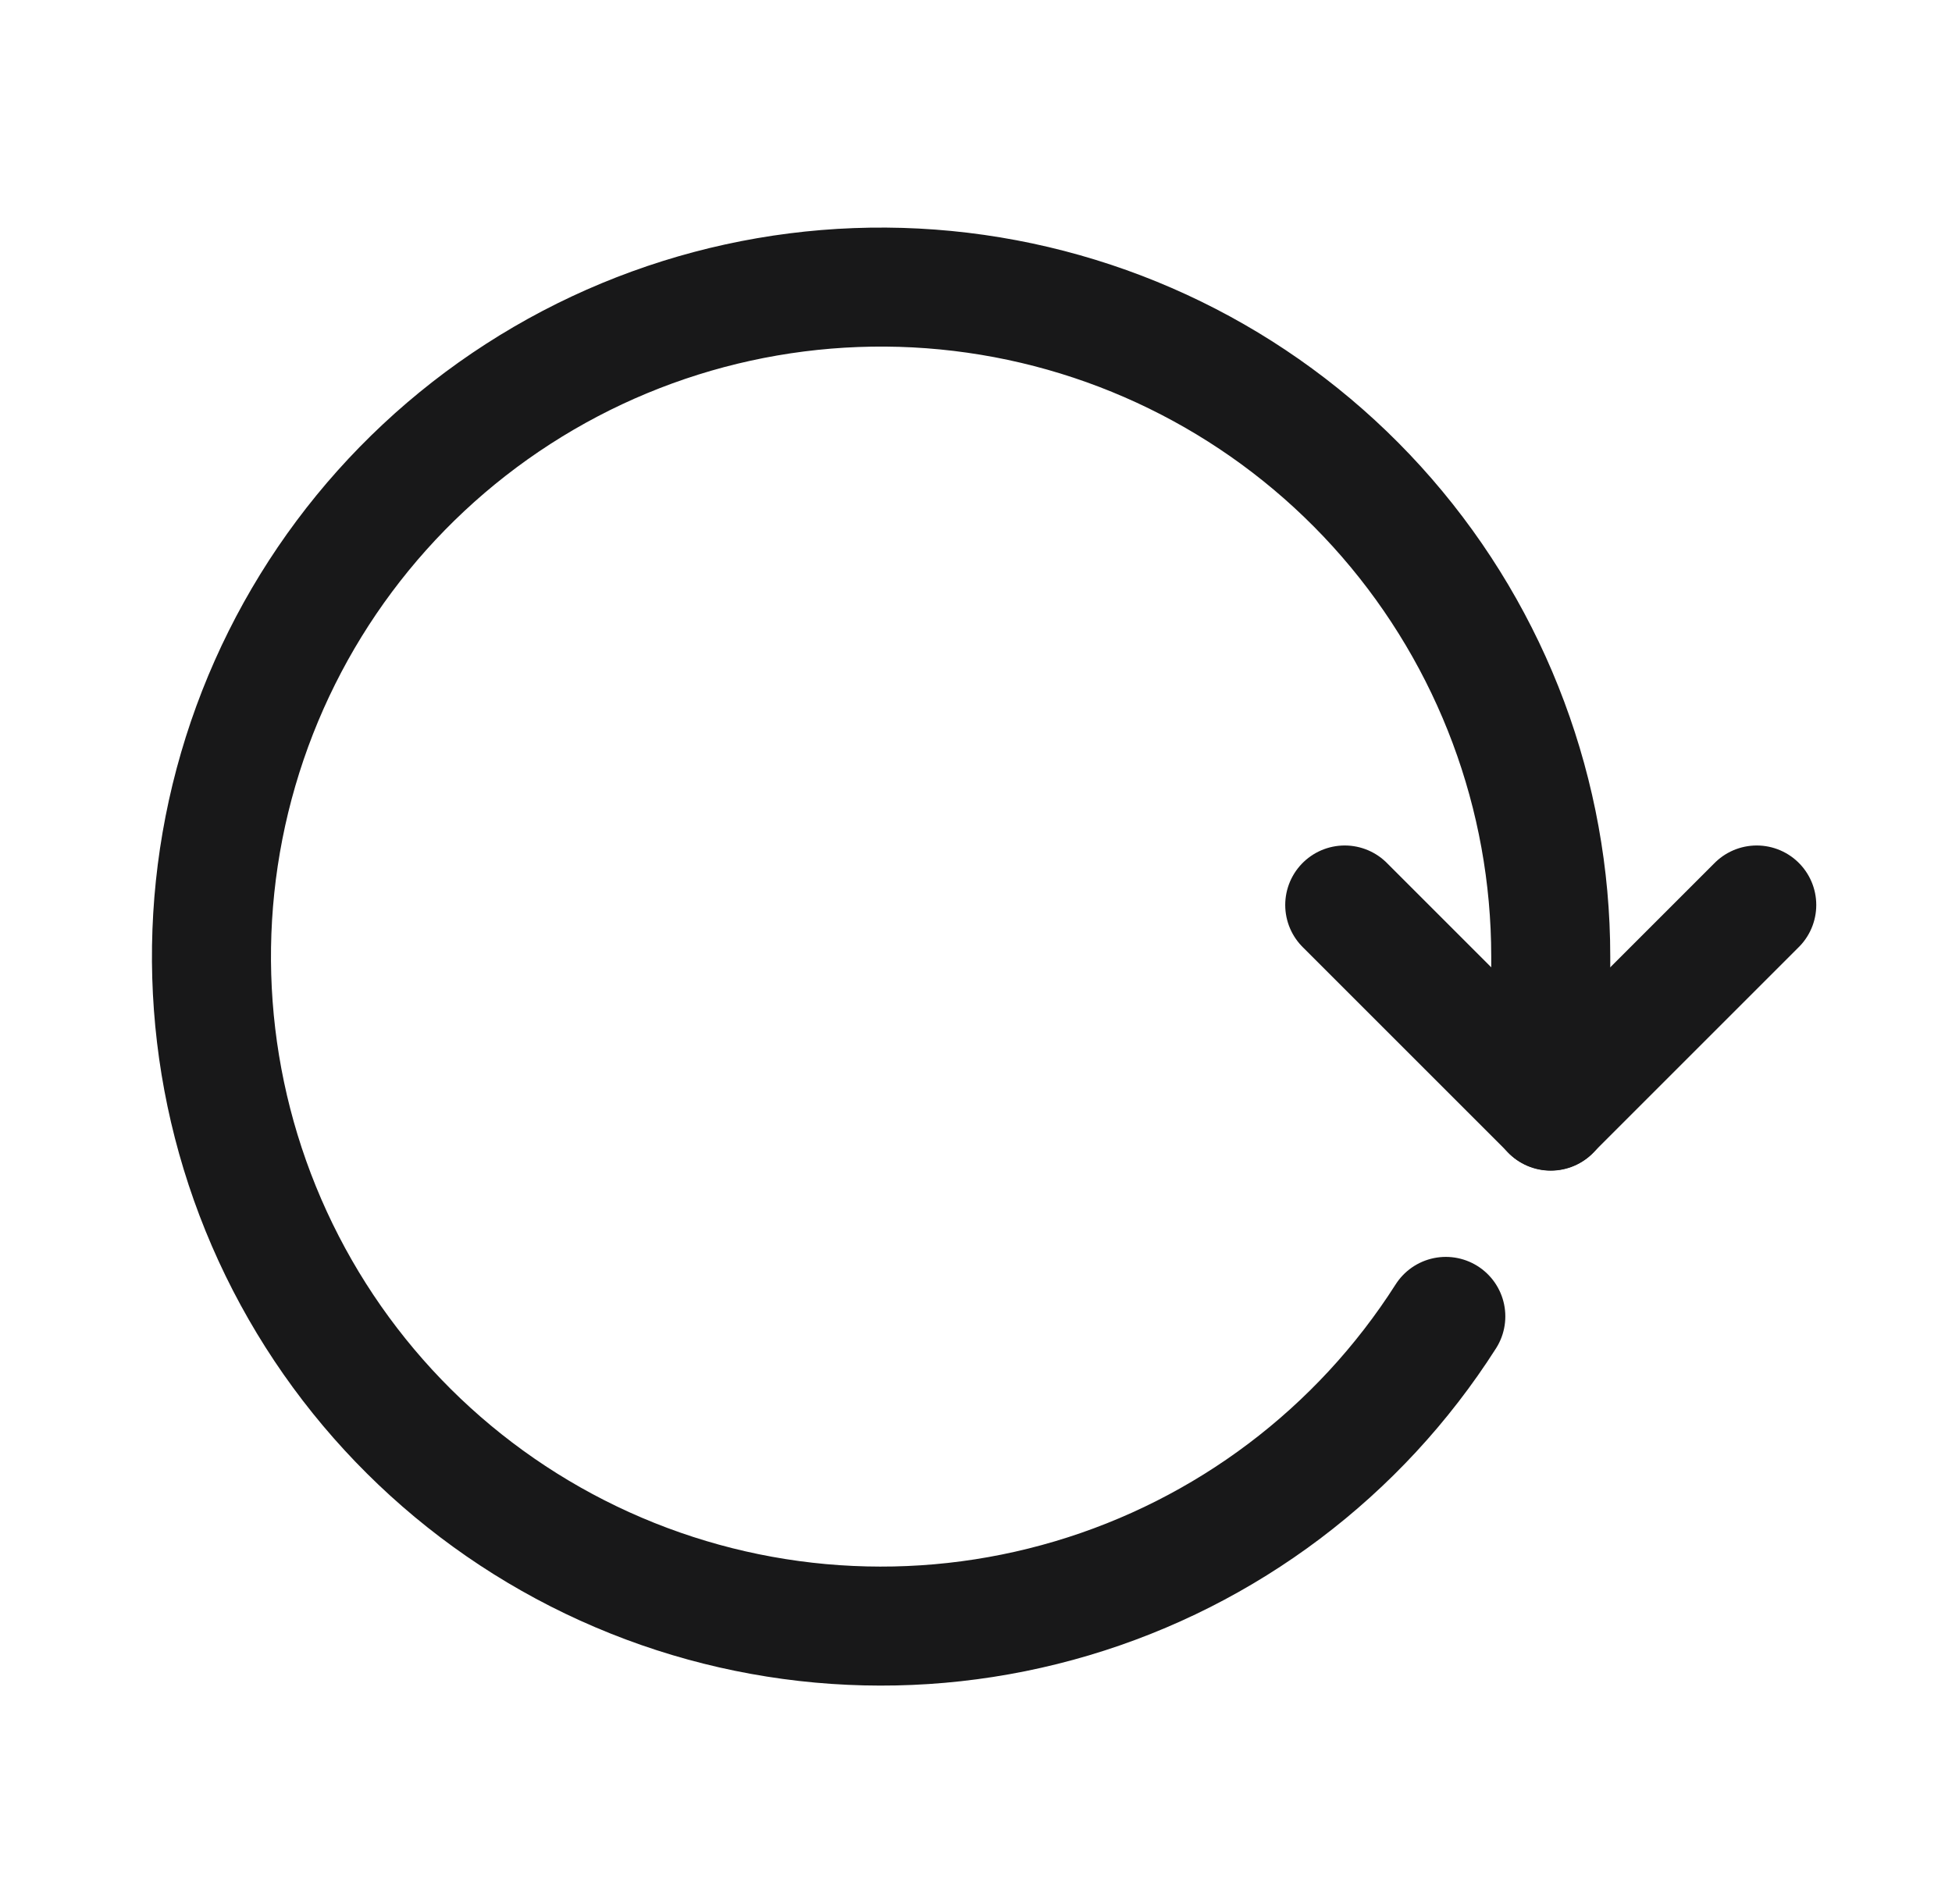 <svg width="41" height="40" viewBox="0 0 41 40" fill="none" xmlns="http://www.w3.org/2000/svg">
<path d="M30.368 27.655C28.549 30.51 25.76 32.614 22.515 33.578C19.27 34.543 15.785 34.305 12.701 32.907C9.617 31.51 7.141 29.047 5.727 25.971C4.313 22.894 4.056 19.411 5.003 16.161C5.95 12.91 8.038 10.111 10.884 8.276C13.729 6.441 17.141 5.694 20.493 6.172C23.845 6.65 26.912 8.321 29.13 10.878C31.349 13.436 32.571 16.707 32.572 20.093V23.343" stroke="#181819" stroke-width="2.5" stroke-linecap="round" stroke-linejoin="round"/>
<path d="M36.899 19.012L32.572 23.339L28.245 19.012" stroke="#181819" stroke-width="2.5" stroke-linecap="round" stroke-linejoin="round"/>
</svg>
